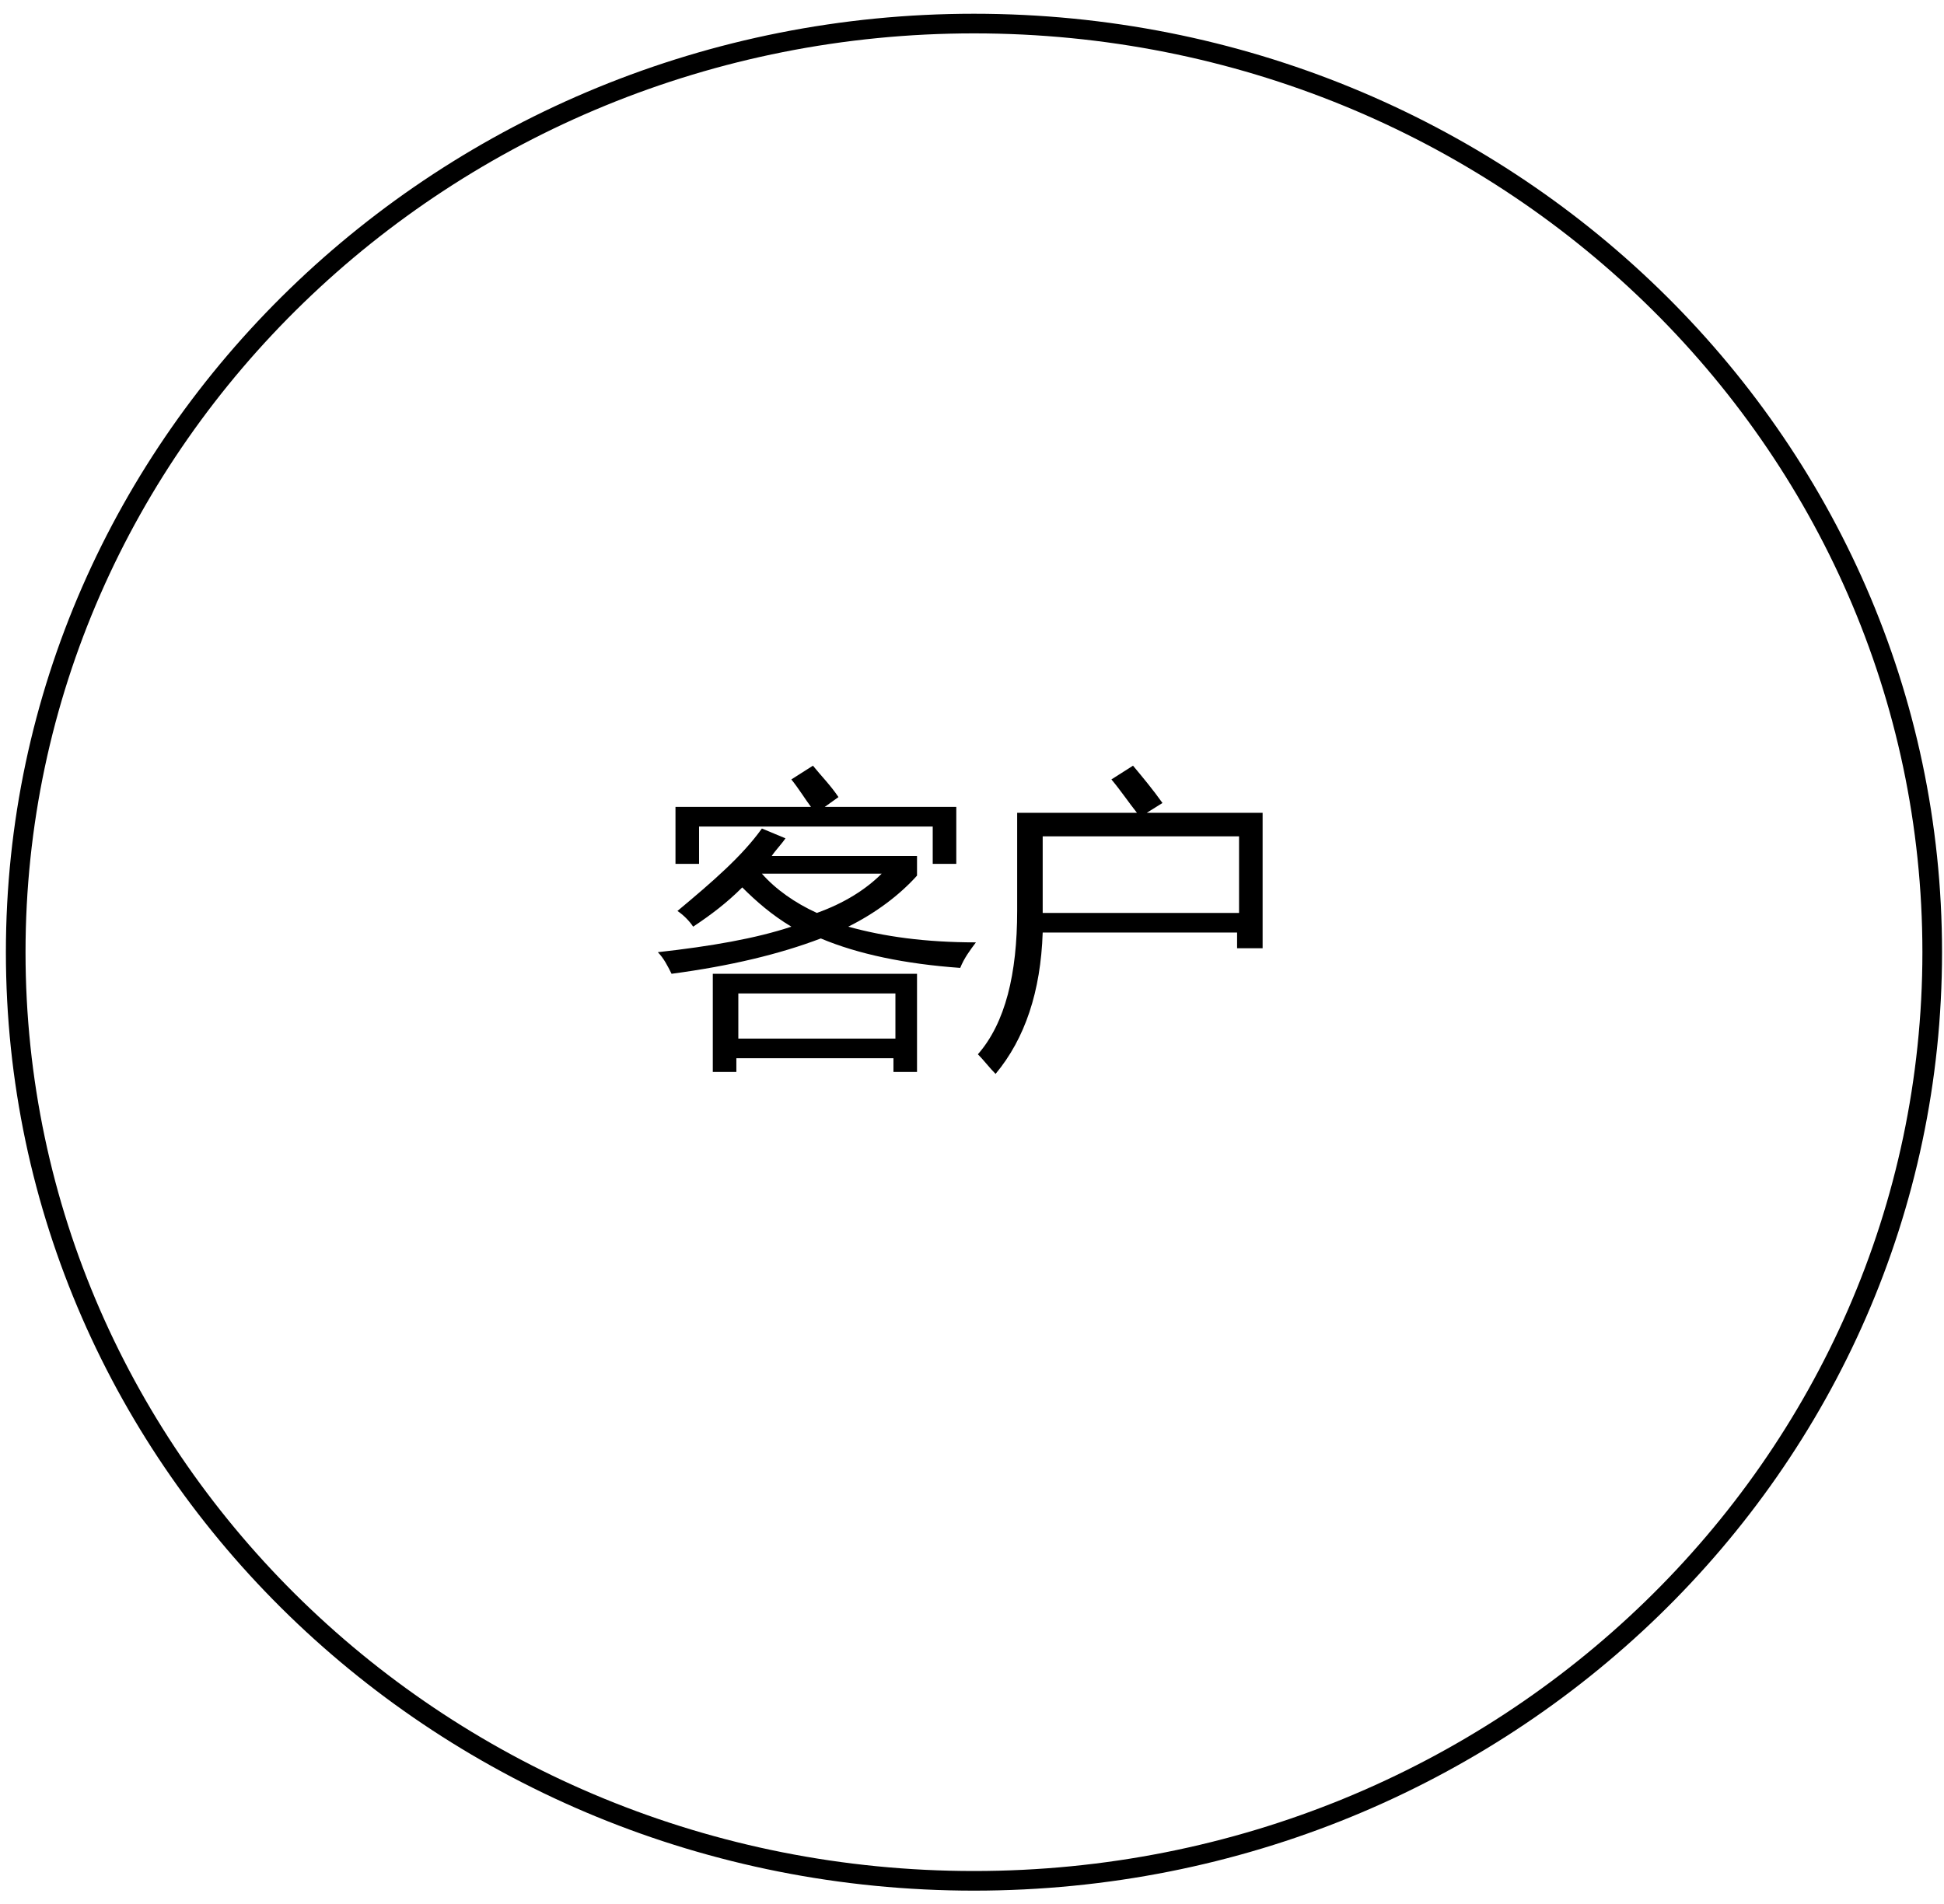 <?xml version="1.0" encoding="utf-8"?>
<!-- Generator: Adobe Illustrator 25.4.1, SVG Export Plug-In . SVG Version: 6.00 Build 0)  -->
<svg version="1.1" id="圖層_1" xmlns="http://www.w3.org/2000/svg" xmlns:xlink="http://www.w3.org/1999/xlink" x="0px" y="0px"
	 viewBox="0 0 99 97" style="enable-background:new 0 0 99 97;" xml:space="preserve">
<style type="text/css">
	.st0{fill:none;stroke:#000000;}
</style>
<path class="st0" d="M98.4,48.5c0,26.1-21.8,47.3-48.8,47.3S0.8,74.6,0.8,48.5S22.7,1.2,49.6,1.2C76.6,1.2,98.4,22.4,98.4,48.5z"/>
<g>
	<path d="M38.8,42.2l1.2,0.5c-0.2,0.3-0.5,0.6-0.7,0.9h7.4v1c-0.9,1-2.1,1.9-3.5,2.6c1.8,0.5,3.9,0.8,6.5,0.8
		c-0.3,0.4-0.6,0.8-0.8,1.3c-2.8-0.2-5.2-0.7-7.1-1.5c-2.1,0.8-4.6,1.4-7.6,1.8c-0.2-0.4-0.4-0.8-0.7-1.1c2.7-0.3,5-0.7,6.8-1.3
		c-1-0.6-1.8-1.3-2.5-2c-0.8,0.8-1.6,1.4-2.5,2c-0.2-0.3-0.5-0.6-0.8-0.8C36.3,44.9,37.8,43.6,38.8,42.2z M34.4,41.1h6.9
		c-0.3-0.4-0.6-0.9-1-1.4l1.1-0.7c0.4,0.5,0.9,1,1.3,1.6l-0.7,0.5h6.7V44h-1.2v-1.9H35.6V44h-1.2V41.1z M36.3,49.6h10.4v5h-1.2v-0.7
		h-8v0.7h-1.2V49.6z M45.6,50.6h-8v2.3h8V50.6z M44.9,44.5h-6.1c0.7,0.8,1.7,1.5,2.8,2C43,46,44.1,45.3,44.9,44.5z"/>
	<path d="M56.6,39.7l1.1-0.7c0.5,0.6,1,1.2,1.5,1.9l-0.8,0.5h5.9v6.9h-1.3v-0.8H53.1c-0.1,3-0.9,5.4-2.4,7.2c-0.3-0.3-0.6-0.7-0.9-1
		c1.4-1.6,2-4.1,2-7.3v-5h6.1C57.5,40.9,57.1,40.3,56.6,39.7z M53.1,42.6v3.9h10v-3.9H53.1z"/>
</g>
</svg>

